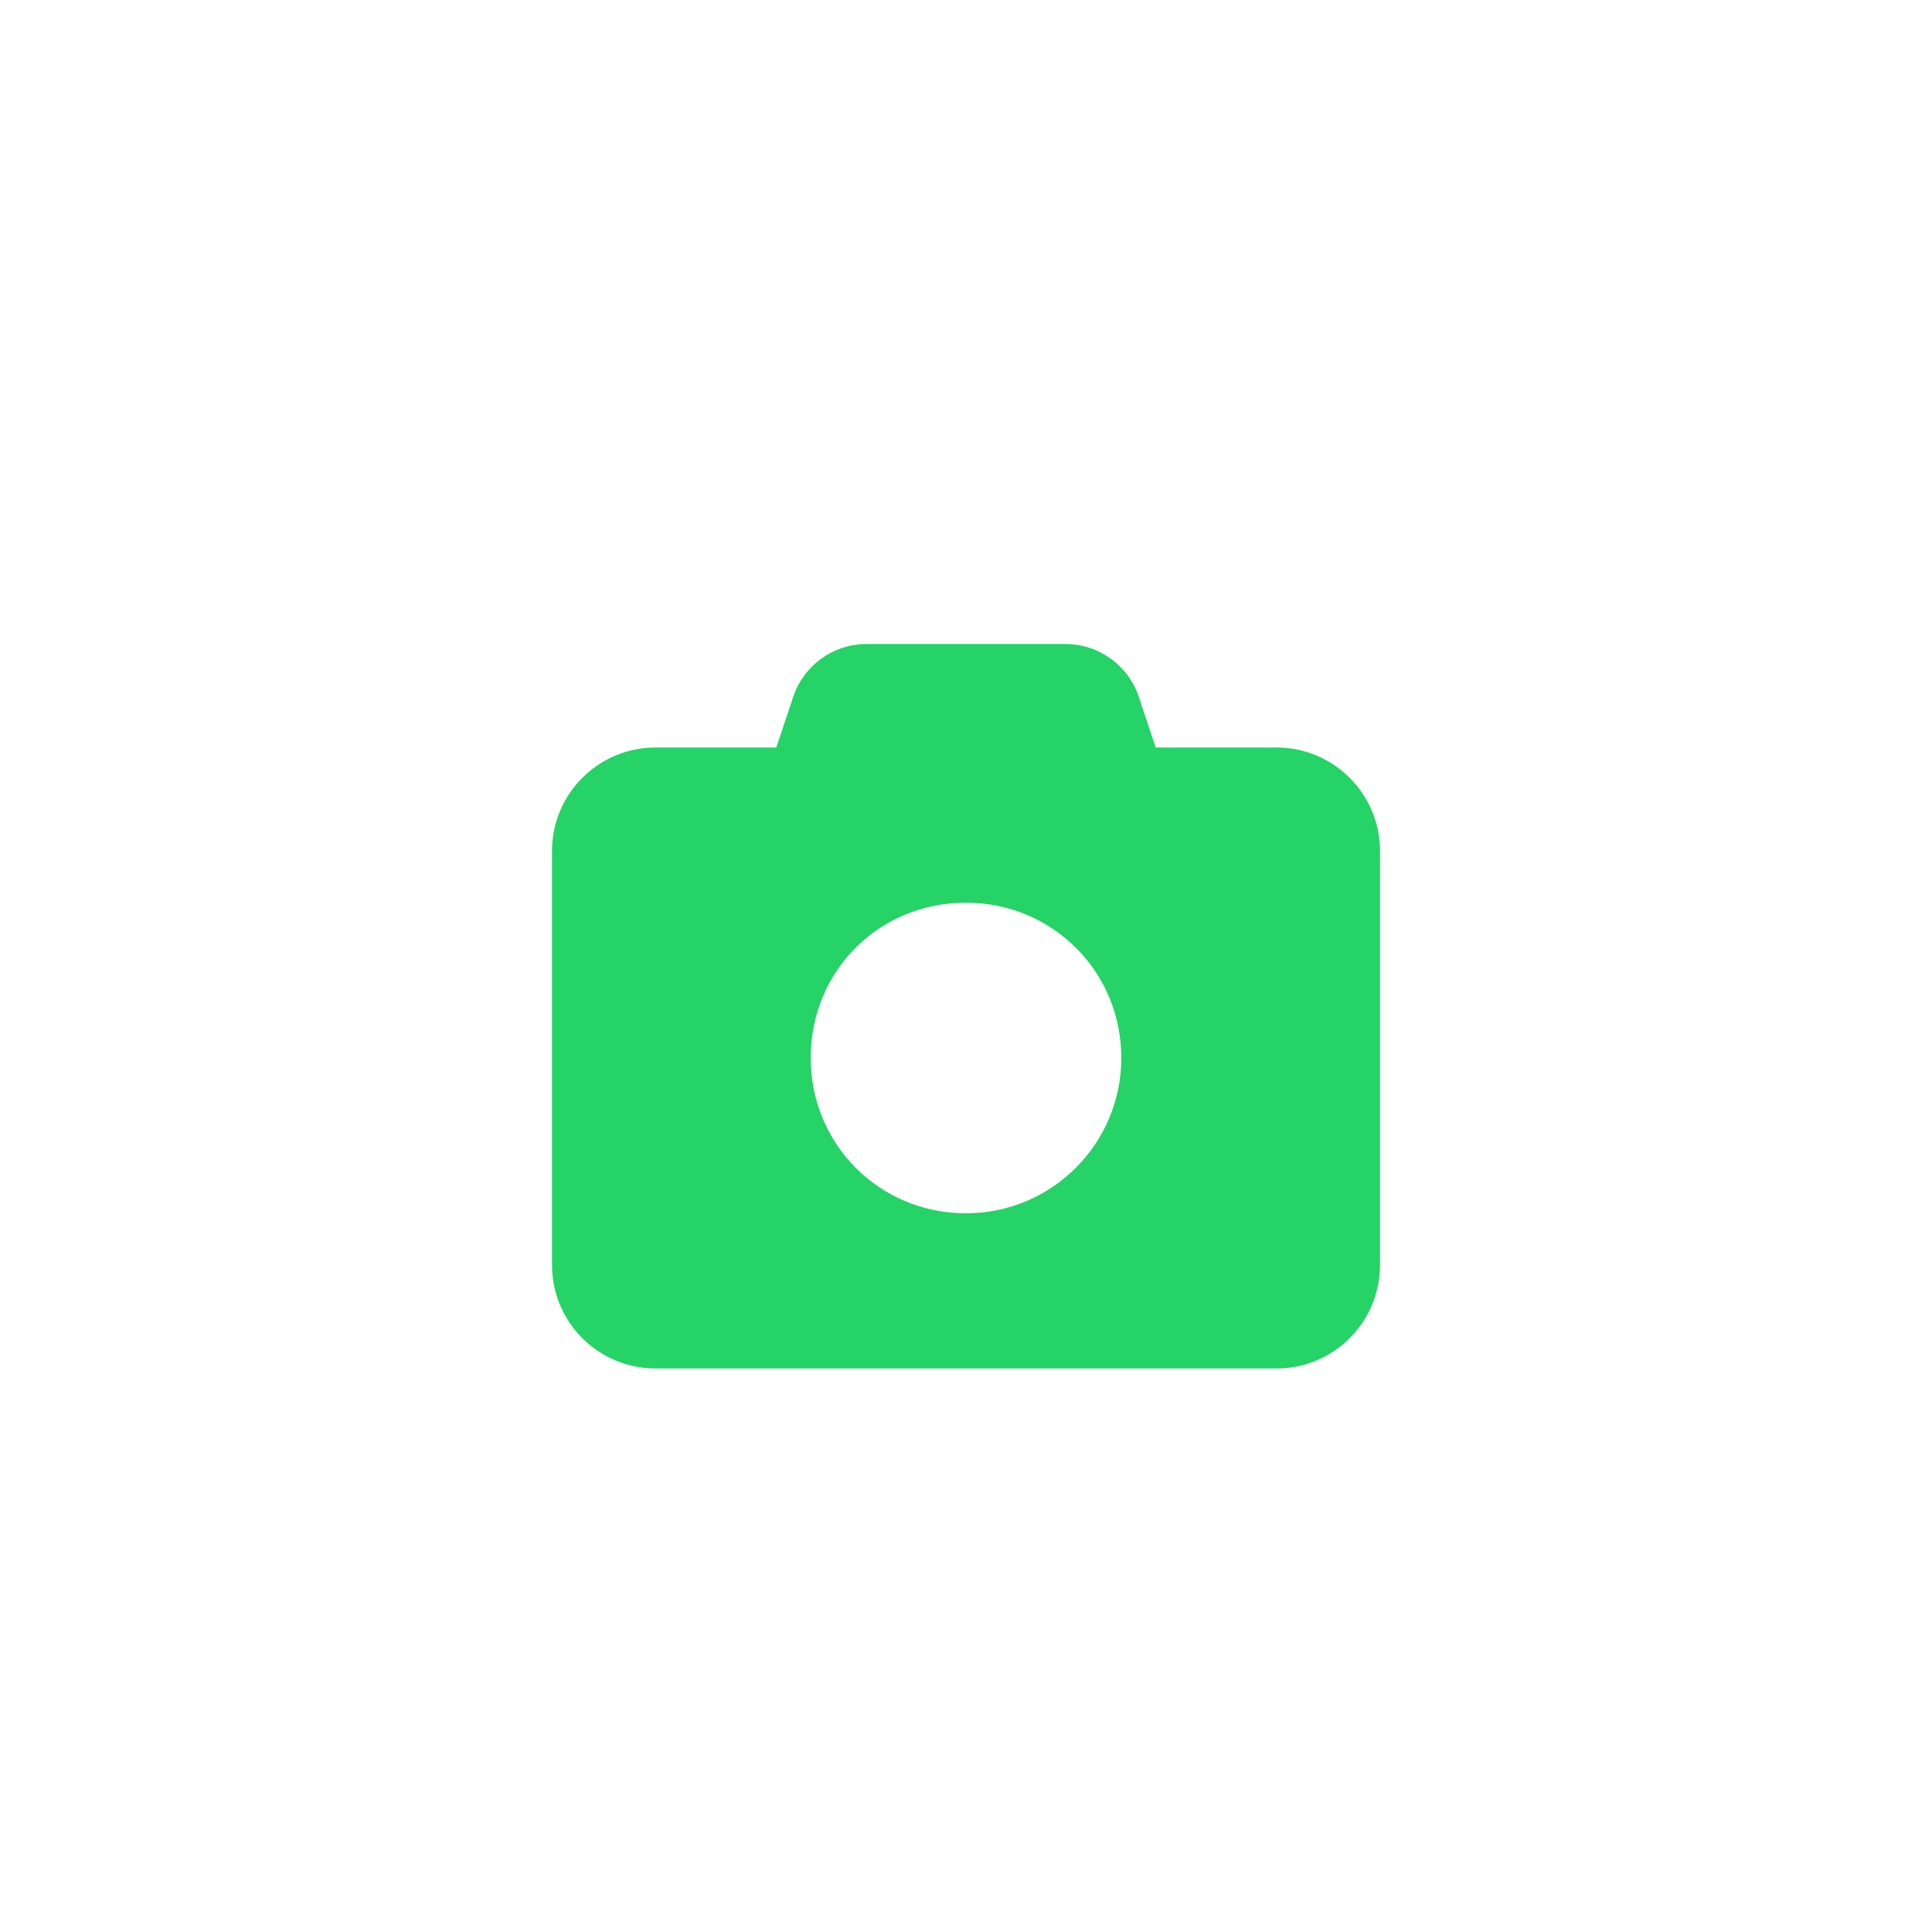 <?xml version="1.0" encoding="UTF-8"?> <svg xmlns="http://www.w3.org/2000/svg" xmlns:xlink="http://www.w3.org/1999/xlink" width="21px" height="21px" viewBox="0 0 21 21"> <title>ic_photo</title> <g id="Icons-and-graphics" stroke="none" stroke-width="1" fill="none" fill-rule="evenodd"> <g id="global-icons" transform="translate(-908, -1205)" fill="#25D366" fill-rule="nonzero"> <g id="Social" transform="translate(101, 1095)"> <g id="blue-outline-copy" transform="translate(423, 110)"> <g id="ic_photo" transform="translate(384, 0)"> <path d="M9.421,7 L11.579,7 C11.943,7 12.265,7.232 12.379,7.577 L12.562,8.125 L13.875,8.125 C14.496,8.125 15,8.629 15,9.25 L15,13.75 C15,14.371 14.496,14.875 13.875,14.875 L7.125,14.875 C6.504,14.875 6,14.371 6,13.75 L6,9.25 C6,8.629 6.504,8.125 7.125,8.125 L8.438,8.125 L8.621,7.577 C8.735,7.232 9.057,7 9.421,7 L9.421,7 Z M10.5,13.188 C11.432,13.188 12.188,12.432 12.188,11.5 C12.188,10.553 11.432,9.812 10.5,9.812 C9.553,9.812 8.812,10.553 8.812,11.5 C8.812,12.432 9.553,13.188 10.5,13.188 Z" id="Shape"></path> </g> </g> </g> </g> </g> </svg> 